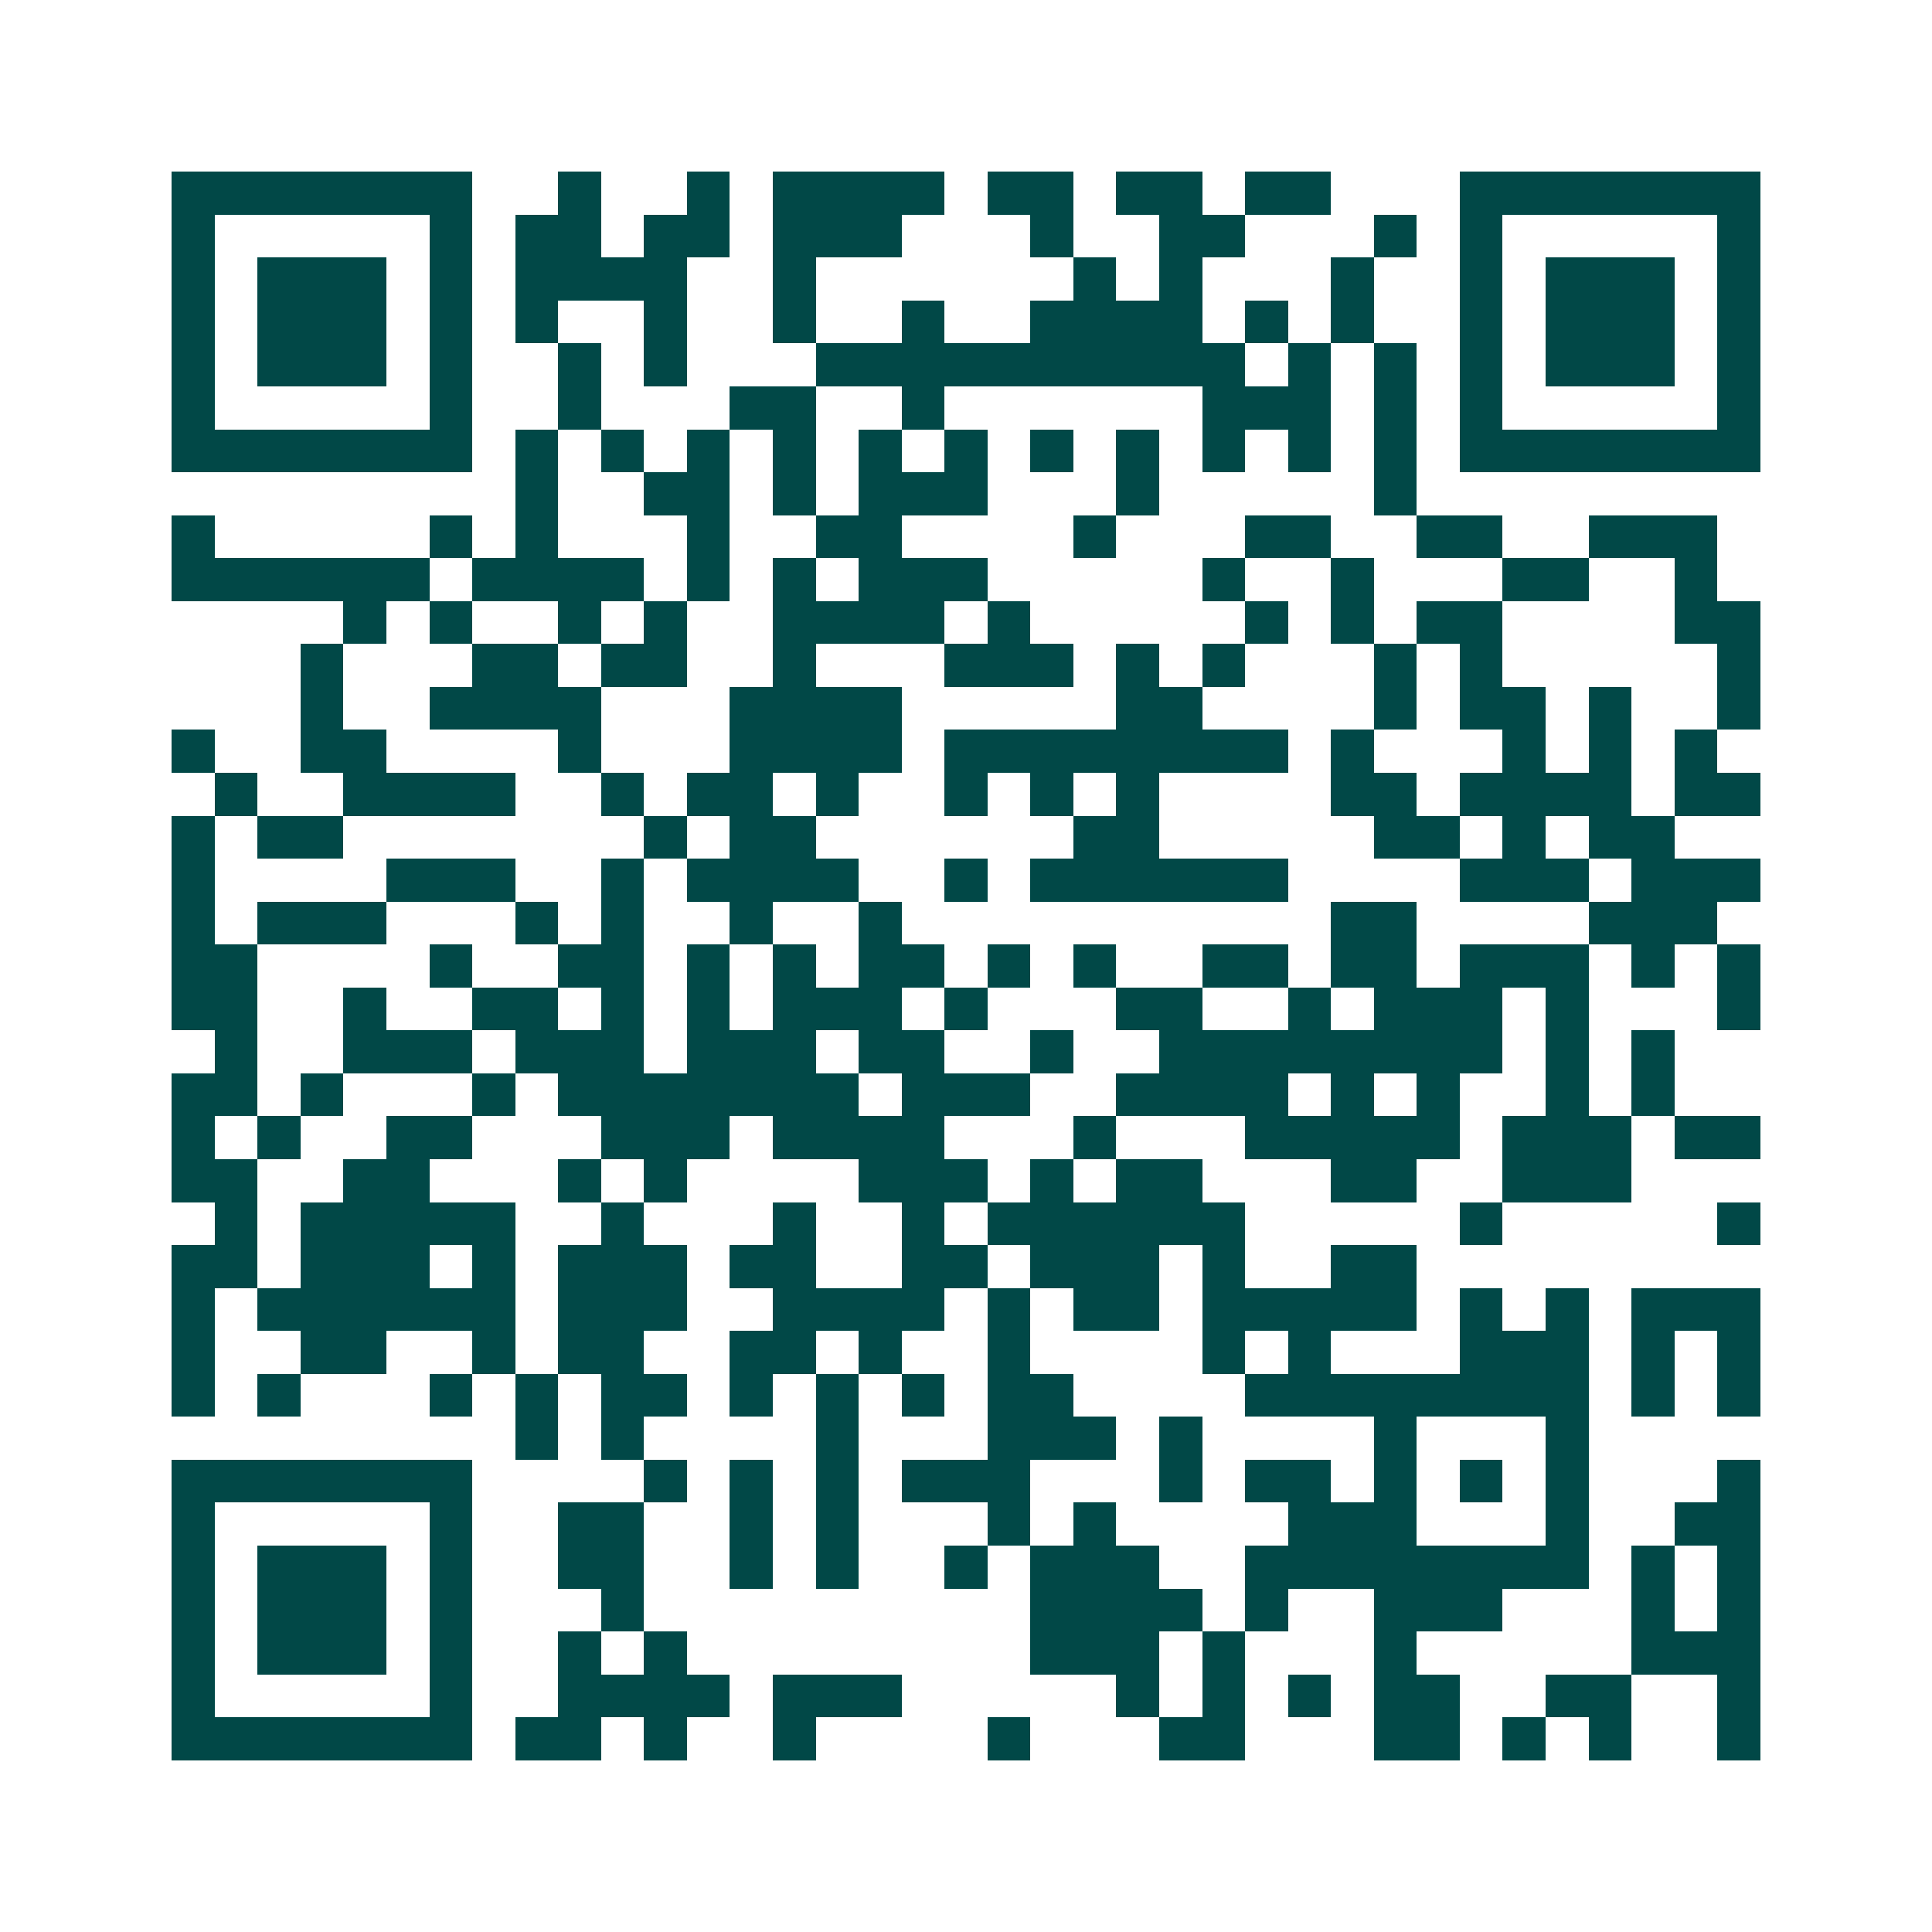 <svg xmlns="http://www.w3.org/2000/svg" width="200" height="200" viewBox="0 0 45 45" shape-rendering="crispEdges"><path fill="#ffffff" d="M0 0h45v45H0z"/><path stroke="#014847" d="M4 4.5h7m2 0h1m2 0h1m1 0h4m1 0h2m1 0h2m1 0h2m3 0h7M4 5.5h1m5 0h1m1 0h2m1 0h2m1 0h3m3 0h1m2 0h2m3 0h1m1 0h1m5 0h1M4 6.5h1m1 0h3m1 0h1m1 0h4m2 0h1m6 0h1m1 0h1m3 0h1m2 0h1m1 0h3m1 0h1M4 7.5h1m1 0h3m1 0h1m1 0h1m2 0h1m2 0h1m2 0h1m2 0h4m1 0h1m1 0h1m2 0h1m1 0h3m1 0h1M4 8.5h1m1 0h3m1 0h1m2 0h1m1 0h1m3 0h10m1 0h1m1 0h1m1 0h1m1 0h3m1 0h1M4 9.5h1m5 0h1m2 0h1m3 0h2m2 0h1m6 0h3m1 0h1m1 0h1m5 0h1M4 10.5h7m1 0h1m1 0h1m1 0h1m1 0h1m1 0h1m1 0h1m1 0h1m1 0h1m1 0h1m1 0h1m1 0h1m1 0h7M12 11.5h1m2 0h2m1 0h1m1 0h3m3 0h1m5 0h1M4 12.5h1m5 0h1m1 0h1m3 0h1m2 0h2m4 0h1m3 0h2m2 0h2m2 0h3M4 13.5h6m1 0h4m1 0h1m1 0h1m1 0h3m5 0h1m2 0h1m3 0h2m2 0h1M8 14.5h1m1 0h1m2 0h1m1 0h1m2 0h4m1 0h1m5 0h1m1 0h1m1 0h2m4 0h2M7 15.5h1m3 0h2m1 0h2m2 0h1m3 0h3m1 0h1m1 0h1m3 0h1m1 0h1m5 0h1M7 16.5h1m2 0h4m3 0h4m5 0h2m4 0h1m1 0h2m1 0h1m2 0h1M4 17.5h1m2 0h2m4 0h1m3 0h4m1 0h8m1 0h1m3 0h1m1 0h1m1 0h1M5 18.5h1m2 0h4m2 0h1m1 0h2m1 0h1m2 0h1m1 0h1m1 0h1m4 0h2m1 0h4m1 0h2M4 19.5h1m1 0h2m7 0h1m1 0h2m6 0h2m5 0h2m1 0h1m1 0h2M4 20.5h1m4 0h3m2 0h1m1 0h4m2 0h1m1 0h6m4 0h3m1 0h3M4 21.5h1m1 0h3m3 0h1m1 0h1m2 0h1m2 0h1m10 0h2m4 0h3M4 22.5h2m4 0h1m2 0h2m1 0h1m1 0h1m1 0h2m1 0h1m1 0h1m2 0h2m1 0h2m1 0h3m1 0h1m1 0h1M4 23.5h2m2 0h1m2 0h2m1 0h1m1 0h1m1 0h3m1 0h1m3 0h2m2 0h1m1 0h3m1 0h1m3 0h1M5 24.5h1m2 0h3m1 0h3m1 0h3m1 0h2m2 0h1m2 0h8m1 0h1m1 0h1M4 25.5h2m1 0h1m3 0h1m1 0h7m1 0h3m2 0h4m1 0h1m1 0h1m2 0h1m1 0h1M4 26.5h1m1 0h1m2 0h2m3 0h3m1 0h4m3 0h1m3 0h5m1 0h3m1 0h2M4 27.5h2m2 0h2m3 0h1m1 0h1m4 0h3m1 0h1m1 0h2m3 0h2m2 0h3M5 28.5h1m1 0h5m2 0h1m3 0h1m2 0h1m1 0h6m5 0h1m5 0h1M4 29.5h2m1 0h3m1 0h1m1 0h3m1 0h2m2 0h2m1 0h3m1 0h1m2 0h2M4 30.5h1m1 0h6m1 0h3m2 0h4m1 0h1m1 0h2m1 0h5m1 0h1m1 0h1m1 0h3M4 31.5h1m2 0h2m2 0h1m1 0h2m2 0h2m1 0h1m2 0h1m4 0h1m1 0h1m3 0h3m1 0h1m1 0h1M4 32.5h1m1 0h1m3 0h1m1 0h1m1 0h2m1 0h1m1 0h1m1 0h1m1 0h2m4 0h8m1 0h1m1 0h1M12 33.5h1m1 0h1m4 0h1m3 0h3m1 0h1m4 0h1m3 0h1M4 34.5h7m4 0h1m1 0h1m1 0h1m1 0h3m3 0h1m1 0h2m1 0h1m1 0h1m1 0h1m3 0h1M4 35.5h1m5 0h1m2 0h2m2 0h1m1 0h1m3 0h1m1 0h1m4 0h3m3 0h1m2 0h2M4 36.5h1m1 0h3m1 0h1m2 0h2m2 0h1m1 0h1m2 0h1m1 0h3m2 0h8m1 0h1m1 0h1M4 37.5h1m1 0h3m1 0h1m3 0h1m9 0h4m1 0h1m2 0h3m3 0h1m1 0h1M4 38.5h1m1 0h3m1 0h1m2 0h1m1 0h1m8 0h3m1 0h1m3 0h1m5 0h3M4 39.5h1m5 0h1m2 0h4m1 0h3m5 0h1m1 0h1m1 0h1m1 0h2m2 0h2m2 0h1M4 40.5h7m1 0h2m1 0h1m2 0h1m4 0h1m3 0h2m3 0h2m1 0h1m1 0h1m2 0h1"/></svg>
